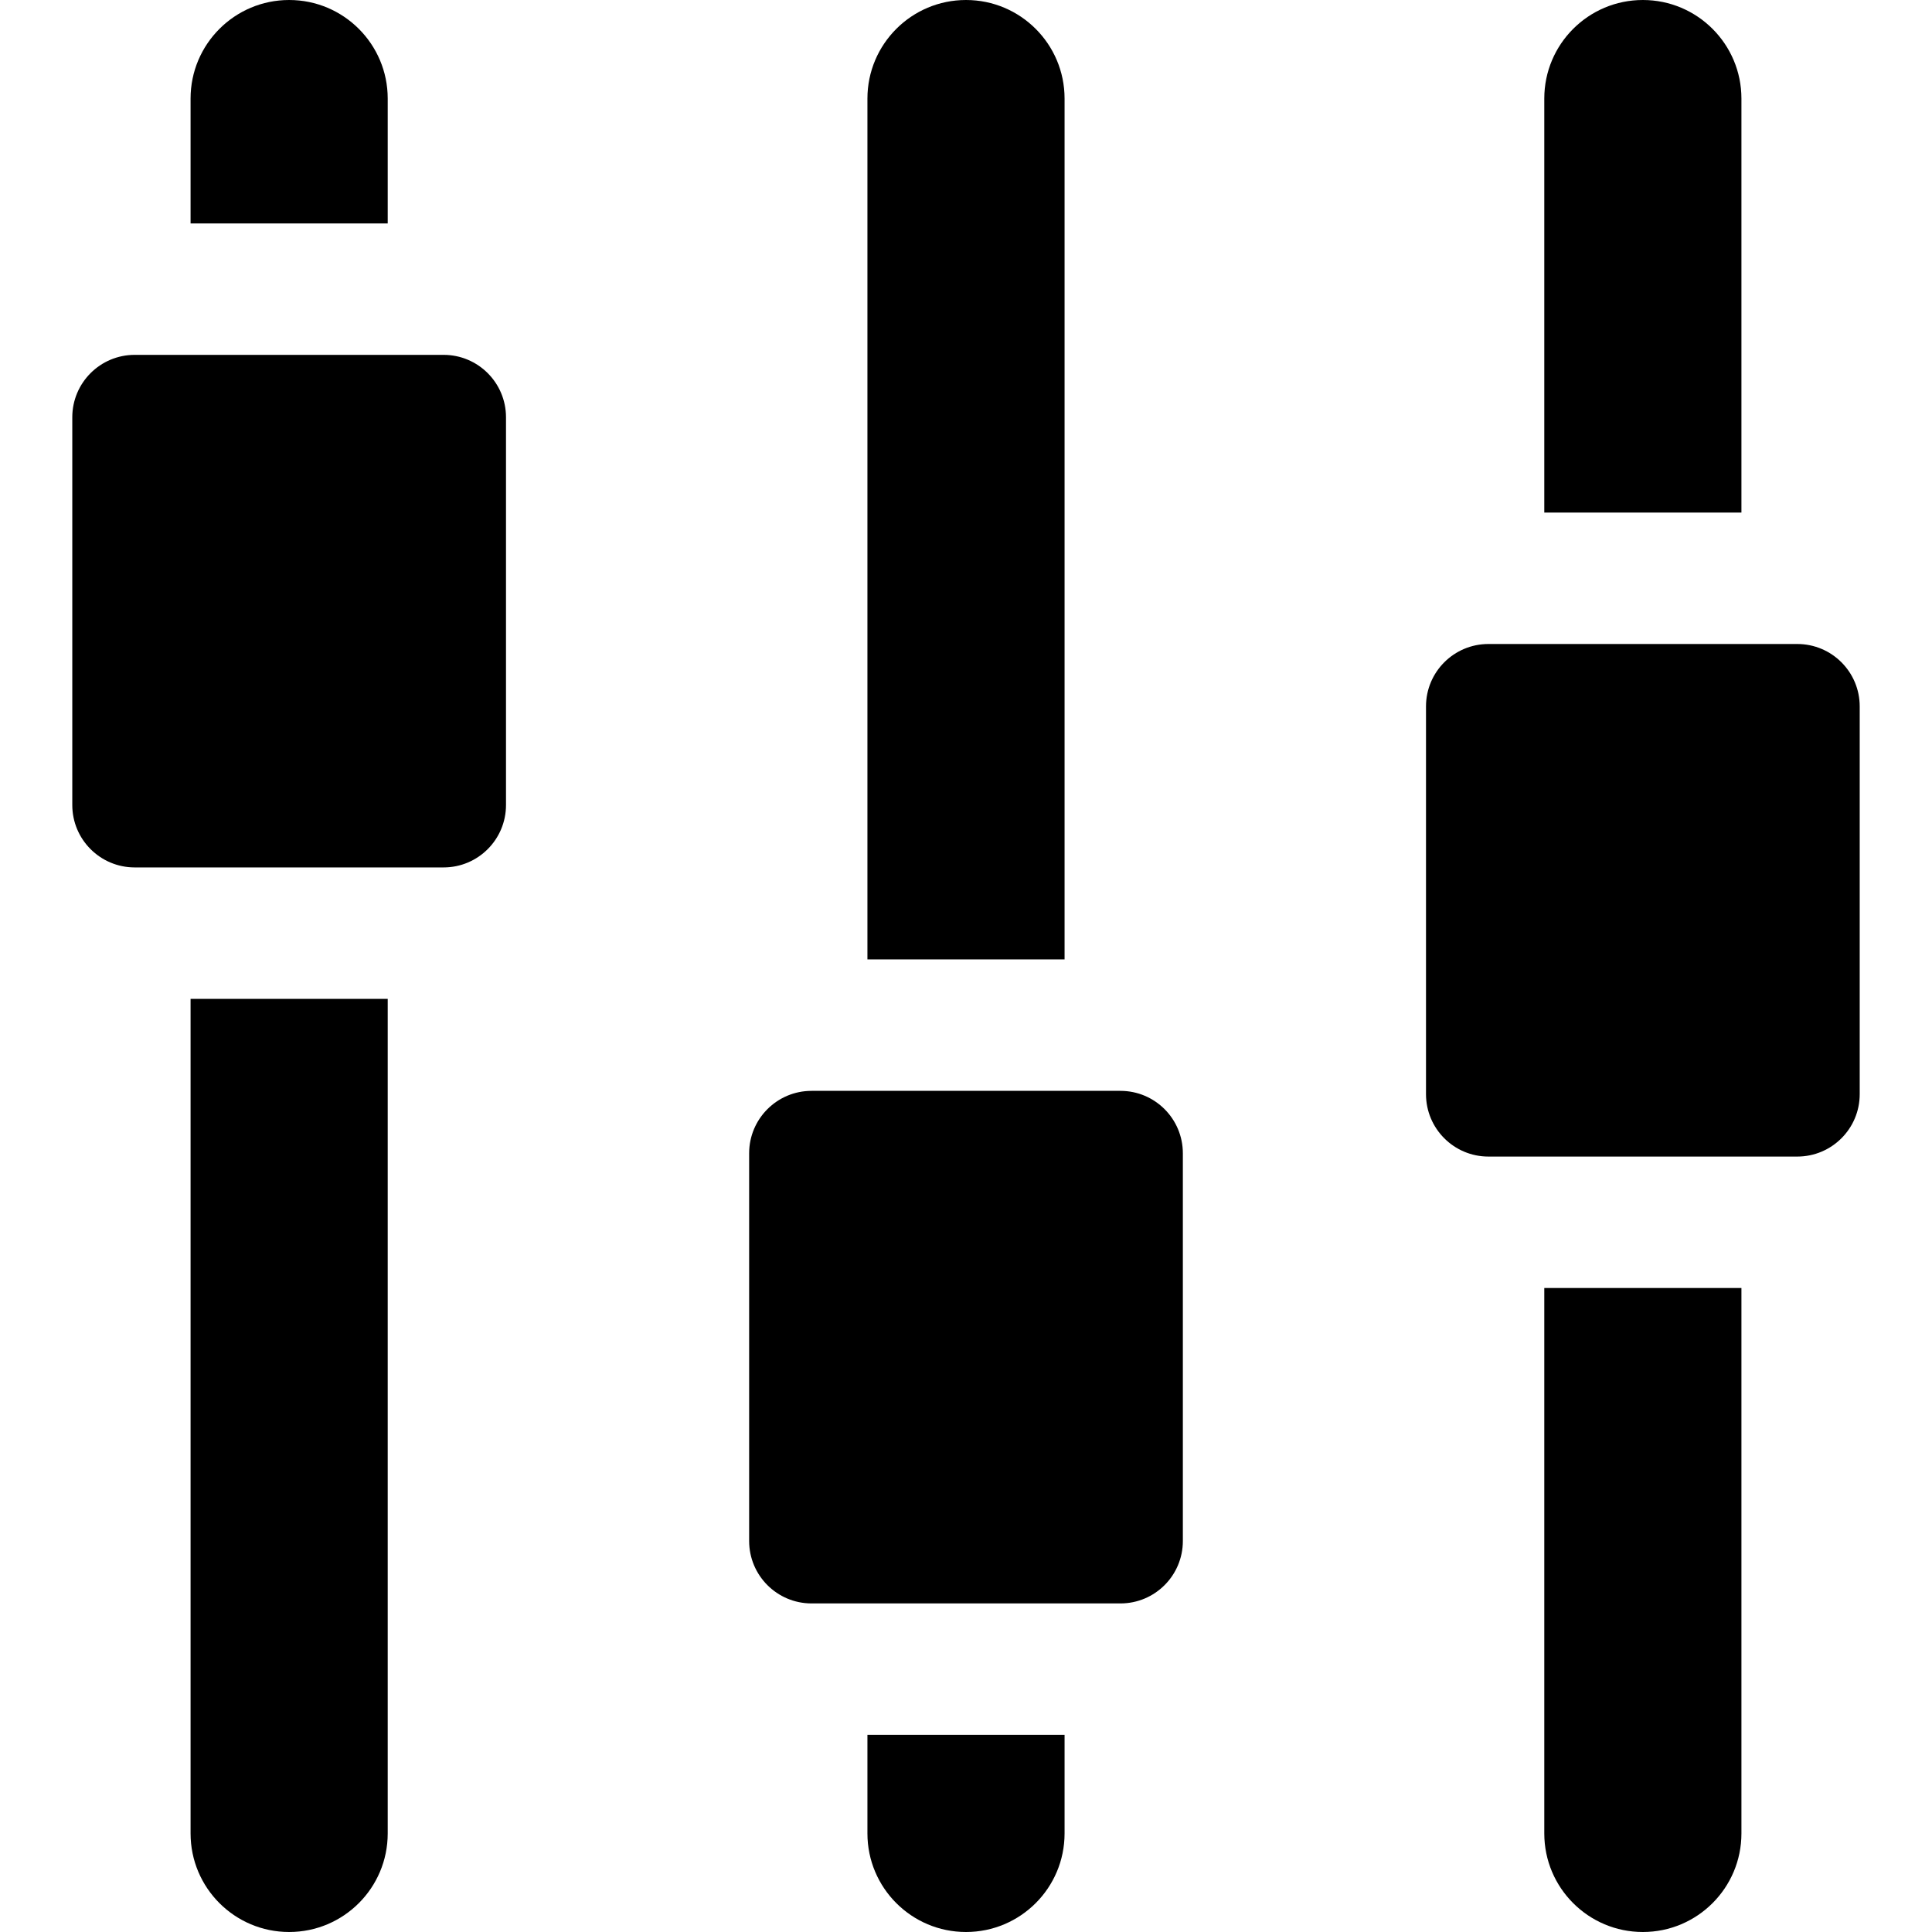 <?xml version="1.0" encoding="iso-8859-1"?>
<!-- Uploaded to: SVG Repo, www.svgrepo.com, Generator: SVG Repo Mixer Tools -->
<!DOCTYPE svg PUBLIC "-//W3C//DTD SVG 1.1//EN" "http://www.w3.org/Graphics/SVG/1.1/DTD/svg11.dtd">
<svg fill="#000000" height="800px" width="800px" version="1.1" id="Capa_1" xmlns="http://www.w3.org/2000/svg" xmlns:xlink="http://www.w3.org/1999/xlink" 
	 viewBox="0 0 294 294" xml:space="preserve">
<g>
	<path d="M59,15c0-8.284-6.716-15-15-15c-8.284,0-15,6.716-15,15v19h30V15z"/>
	<path d="M29,279c0,8.284,6.716,15,15,15c8.284,0,15-6.716,15-15V152H29V279z"/>
	<path d="M67.5,54h-47c-5.247,0-9.5,4.253-9.5,9.5v59c0,5.247,4.253,9.5,9.5,9.5h47c5.247,0,9.5-4.253,9.5-9.5v-59
		C77,58.253,72.747,54,67.5,54z"/>
	<path d="M132,279c0,8.284,6.716,15,15,15c8.284,0,15-6.716,15-15v-15h-30V279z"/>
	<path d="M162,15c0-8.284-6.716-15-15-15c-8.284,0-15,6.716-15,15v131h30V15z"/>
	<path d="M170.5,166h-47c-5.247,0-9.5,4.253-9.5,9.5v59c0,5.247,4.253,9.5,9.5,9.5h47c5.247,0,9.5-4.253,9.5-9.5v-59
		C180,170.253,175.747,166,170.5,166z"/>
	<path d="M235,279c0,8.284,6.716,15,15,15c8.284,0,15-6.716,15-15v-83h-30V279z"/>
	<path d="M265,15c0-8.284-6.716-15-15-15c-8.284,0-15,6.716-15,15v63h30V15z"/>
	<path d="M273.5,98h-47c-5.247,0-9.5,4.253-9.5,9.5v59c0,5.247,4.253,9.5,9.5,9.5h47c5.247,0,9.5-4.253,9.5-9.5v-59
		C283,102.253,278.747,98,273.5,98z"/>
</g>
</svg>